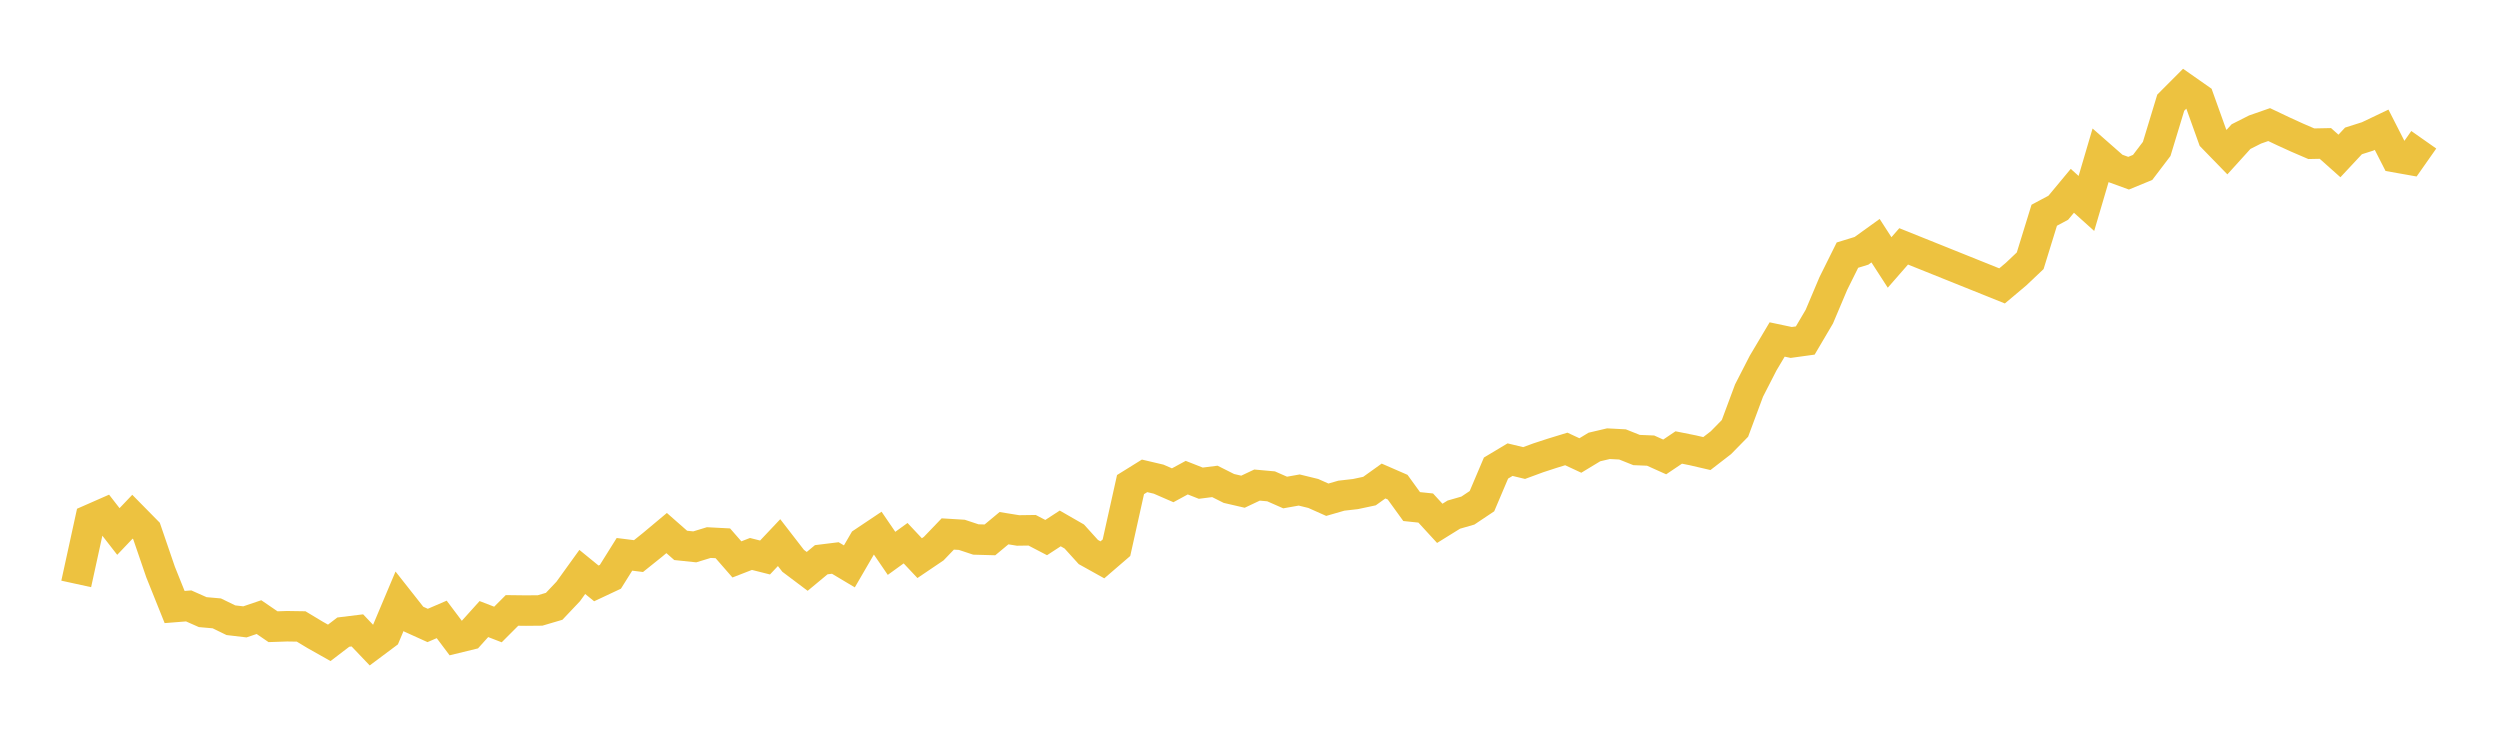 <svg width="164" height="48" xmlns="http://www.w3.org/2000/svg" xmlns:xlink="http://www.w3.org/1999/xlink"><path fill="none" stroke="rgb(237,194,64)" stroke-width="2" d="M5,38.305L5.922,34.084L6.844,33.679L7.766,34.866L8.689,33.896L9.611,34.832L10.533,37.523L11.455,39.821L12.377,39.748L13.299,40.156L14.222,40.237L15.144,40.686L16.066,40.795L16.988,40.482L17.91,41.112L18.832,41.081L19.754,41.095L20.677,41.651L21.599,42.171L22.521,41.467L23.443,41.354L24.365,42.321L25.287,41.632L26.21,39.442L27.132,40.612L28.054,41.03L28.976,40.633L29.898,41.861L30.82,41.636L31.743,40.611L32.665,40.967L33.587,40.044L34.509,40.055L35.431,40.046L36.353,39.774L37.275,38.8L38.198,37.519L39.12,38.271L40.042,37.838L40.964,36.364L41.886,36.479L42.808,35.74L43.731,34.968L44.653,35.778L45.575,35.874L46.497,35.593L47.419,35.641L48.341,36.697L49.263,36.339L50.186,36.572L51.108,35.596L52.03,36.789L52.952,37.483L53.874,36.718L54.796,36.604L55.719,37.155L56.641,35.567L57.563,34.95L58.485,36.3L59.407,35.633L60.329,36.614L61.251,35.991L62.174,35.029L63.096,35.085L64.018,35.391L64.94,35.416L65.862,34.649L66.784,34.798L67.707,34.785L68.629,35.265L69.551,34.665L70.473,35.195L71.395,36.213L72.317,36.726L73.24,35.931L74.162,31.789L75.084,31.216L76.006,31.433L76.928,31.834L77.85,31.334L78.772,31.697L79.695,31.58L80.617,32.043L81.539,32.256L82.461,31.821L83.383,31.904L84.305,32.309L85.228,32.145L86.15,32.371L87.072,32.782L87.994,32.516L88.916,32.411L89.838,32.215L90.76,31.555L91.683,31.957L92.605,33.231L93.527,33.327L94.449,34.331L95.371,33.759L96.293,33.494L97.216,32.877L98.138,30.705L99.06,30.153L99.982,30.375L100.904,30.035L101.826,29.734L102.749,29.451L103.671,29.88L104.593,29.322L105.515,29.106L106.437,29.154L107.359,29.522L108.281,29.56L109.204,29.975L110.126,29.355L111.048,29.54L111.97,29.754L112.892,29.042L113.814,28.102L114.737,25.62L115.659,23.822L116.581,22.27L117.503,22.465L118.425,22.338L119.347,20.773L120.269,18.593L121.192,16.736L122.114,16.453L123.036,15.789L123.958,17.217L124.88,16.162L131.335,18.755L132.257,17.98L133.18,17.106L134.102,14.12L135.024,13.627L135.946,12.517L136.868,13.346L137.79,10.215L138.713,11.026L139.635,11.362L140.557,10.983L141.479,9.77L142.401,6.736L143.323,5.812L144.246,6.458L145.168,9.03L146.09,9.978L147.012,8.961L147.934,8.495L148.856,8.173L149.778,8.611L150.701,9.032L151.623,9.429L152.545,9.41L153.467,10.231L154.389,9.244L155.311,8.951L156.234,8.511L157.156,10.318L158.078,10.482L159,9.169"></path></svg>